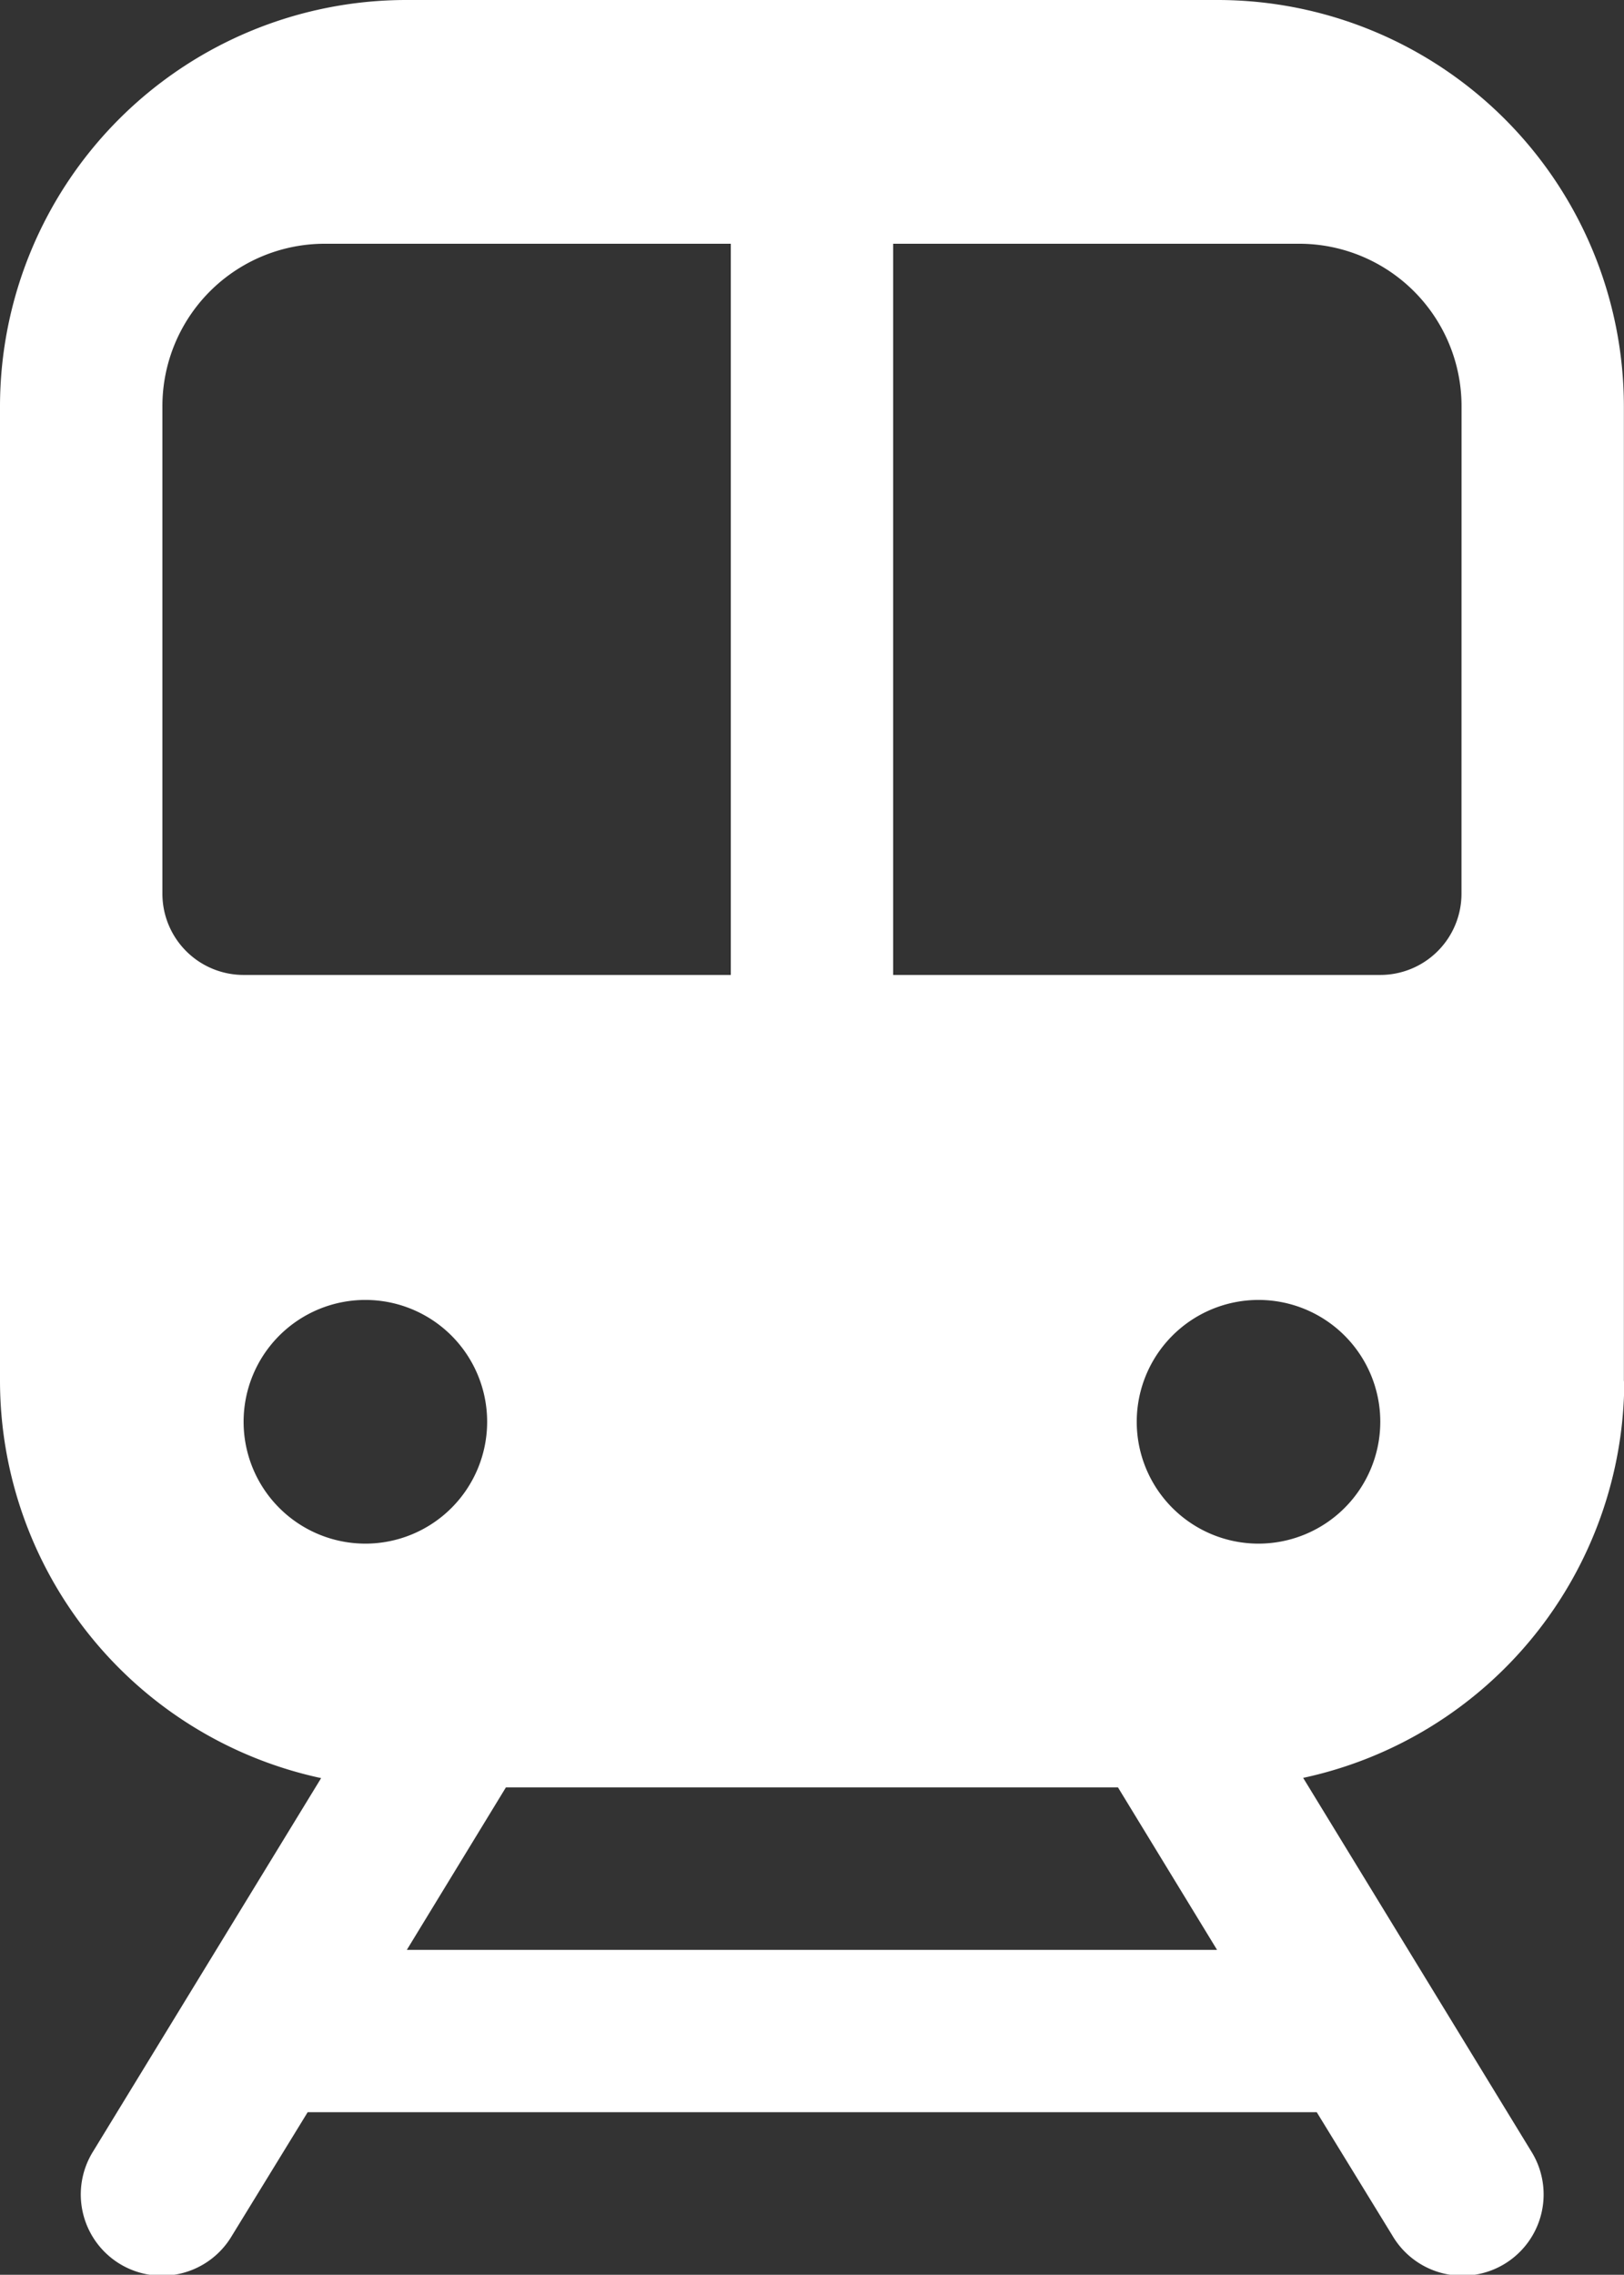 <?xml version="1.0" encoding="UTF-8"?> <svg xmlns="http://www.w3.org/2000/svg" width="27.86" height="39" viewBox="0 0 27.86 39"><rect x="0" y="0" width="27.86" height="39" fill="#333333" stroke="none"/><path id="train" d="M33.858,25.679V8.965A6.972,6.972,0,0,0,26.894,2H12.965A6.972,6.972,0,0,0,6,8.965V25.679a6.973,6.973,0,0,0,5.509,6.806L7.6,38.881a1.393,1.393,0,1,0,2.378,1.451l1.3-2.119H28.589l1.3,2.119a1.393,1.393,0,1,0,2.378-1.451l-3.911-6.4a6.973,6.973,0,0,0,5.509-6.806ZM8.786,17.322V8.965a2.785,2.785,0,0,1,2.786-2.786h6.965V18.715H10.179A1.393,1.393,0,0,1,8.786,17.322Zm1.393,9.054a2.089,2.089,0,1,1,2.089,2.089A2.09,2.09,0,0,1,10.179,26.376Zm2.8,9.054,1.7-2.786h10.5l1.7,2.786ZM27.59,28.465a2.089,2.089,0,1,1,2.089-2.089A2.09,2.09,0,0,1,27.59,28.465Zm3.482-11.143a1.393,1.393,0,0,1-1.393,1.393H21.322V6.179h6.965a2.785,2.785,0,0,1,2.786,2.786Z" transform="translate(-6 -2)" fill="#fff"></path></svg> 